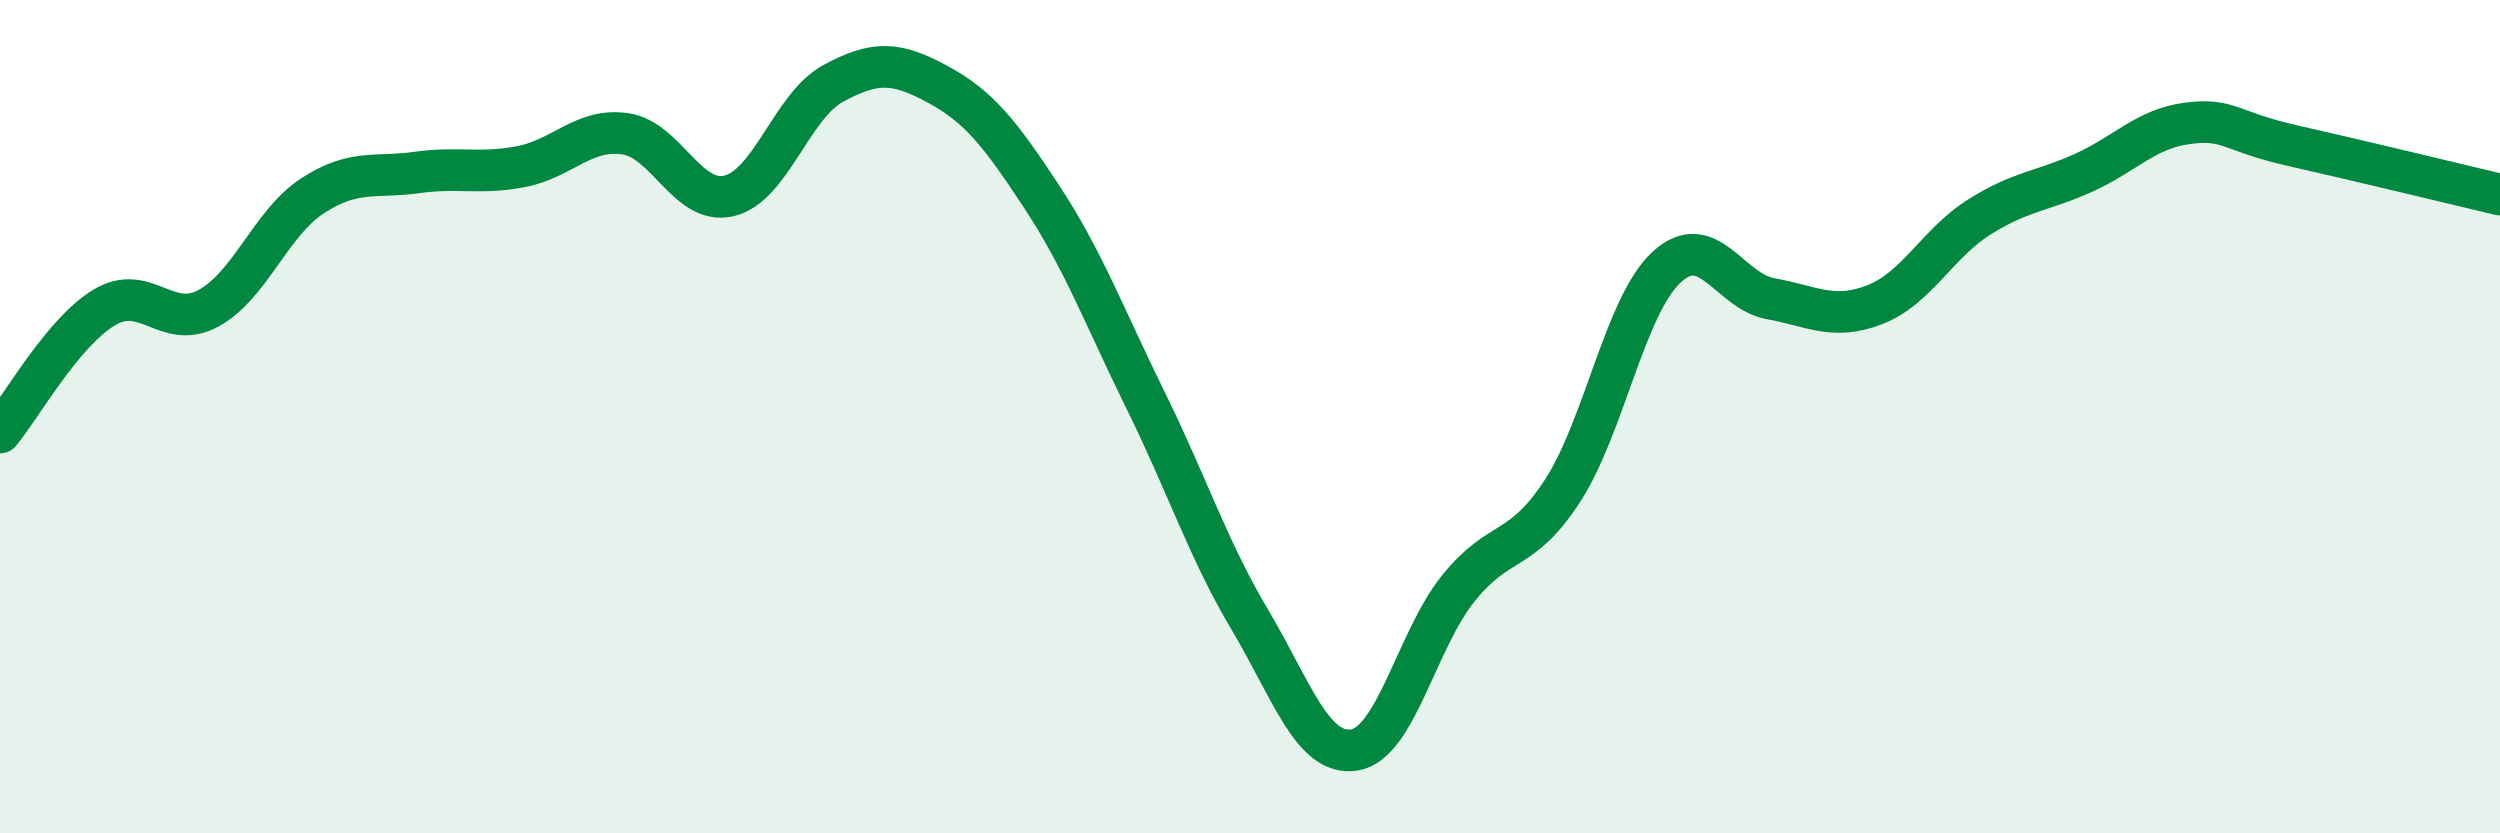 
    <svg width="60" height="20" viewBox="0 0 60 20" xmlns="http://www.w3.org/2000/svg">
      <path
        d="M 0,10.38 C 0.5,9.78 1.5,7.98 2.5,7.38 C 3.5,6.78 4,7.94 5,7.4 C 6,6.86 6.5,5.35 7.5,4.7 C 8.5,4.05 9,4.28 10,4.14 C 11,4 11.5,4.19 12.5,4 C 13.5,3.81 14,3.07 15,3.21 C 16,3.35 16.5,4.94 17.5,4.7 C 18.5,4.46 19,2.54 20,2 C 21,1.46 21.5,1.48 22.5,2.02 C 23.5,2.56 24,3.2 25,4.72 C 26,6.24 26.5,7.59 27.5,9.62 C 28.5,11.65 29,13.2 30,14.88 C 31,16.56 31.5,18.15 32.5,18 C 33.5,17.85 34,15.36 35,14.12 C 36,12.88 36.5,13.32 37.5,11.78 C 38.5,10.24 39,7.33 40,6.41 C 41,5.49 41.5,6.99 42.5,7.17 C 43.5,7.35 44,7.7 45,7.31 C 46,6.92 46.5,5.84 47.5,5.21 C 48.5,4.58 49,4.6 50,4.15 C 51,3.7 51.5,3.09 52.5,2.96 C 53.5,2.83 53.5,3.15 55,3.49 C 56.5,3.83 59,4.43 60,4.67L60 20L0 20Z"
        fill="#008740"
        opacity="0.1"
        stroke-linecap="round"
        stroke-linejoin="round"
      />
      <path
        d="M 0,10.38 C 0.5,9.78 1.5,7.98 2.5,7.38 C 3.5,6.78 4,7.94 5,7.4 C 6,6.86 6.5,5.35 7.5,4.7 C 8.5,4.05 9,4.28 10,4.14 C 11,4 11.5,4.19 12.5,4 C 13.5,3.81 14,3.07 15,3.21 C 16,3.35 16.5,4.94 17.5,4.7 C 18.5,4.46 19,2.54 20,2 C 21,1.46 21.5,1.48 22.5,2.02 C 23.5,2.56 24,3.2 25,4.72 C 26,6.24 26.5,7.59 27.5,9.62 C 28.5,11.65 29,13.2 30,14.88 C 31,16.56 31.5,18.15 32.5,18 C 33.5,17.85 34,15.36 35,14.12 C 36,12.88 36.5,13.32 37.5,11.78 C 38.5,10.24 39,7.33 40,6.41 C 41,5.49 41.5,6.99 42.5,7.17 C 43.5,7.35 44,7.7 45,7.31 C 46,6.92 46.5,5.84 47.5,5.21 C 48.5,4.58 49,4.6 50,4.15 C 51,3.7 51.5,3.09 52.5,2.96 C 53.5,2.83 53.5,3.15 55,3.49 C 56.5,3.83 59,4.43 60,4.67"
        stroke="#008740"
        stroke-width="1"
        fill="none"
        stroke-linecap="round"
        stroke-linejoin="round"
      />
    </svg>
  